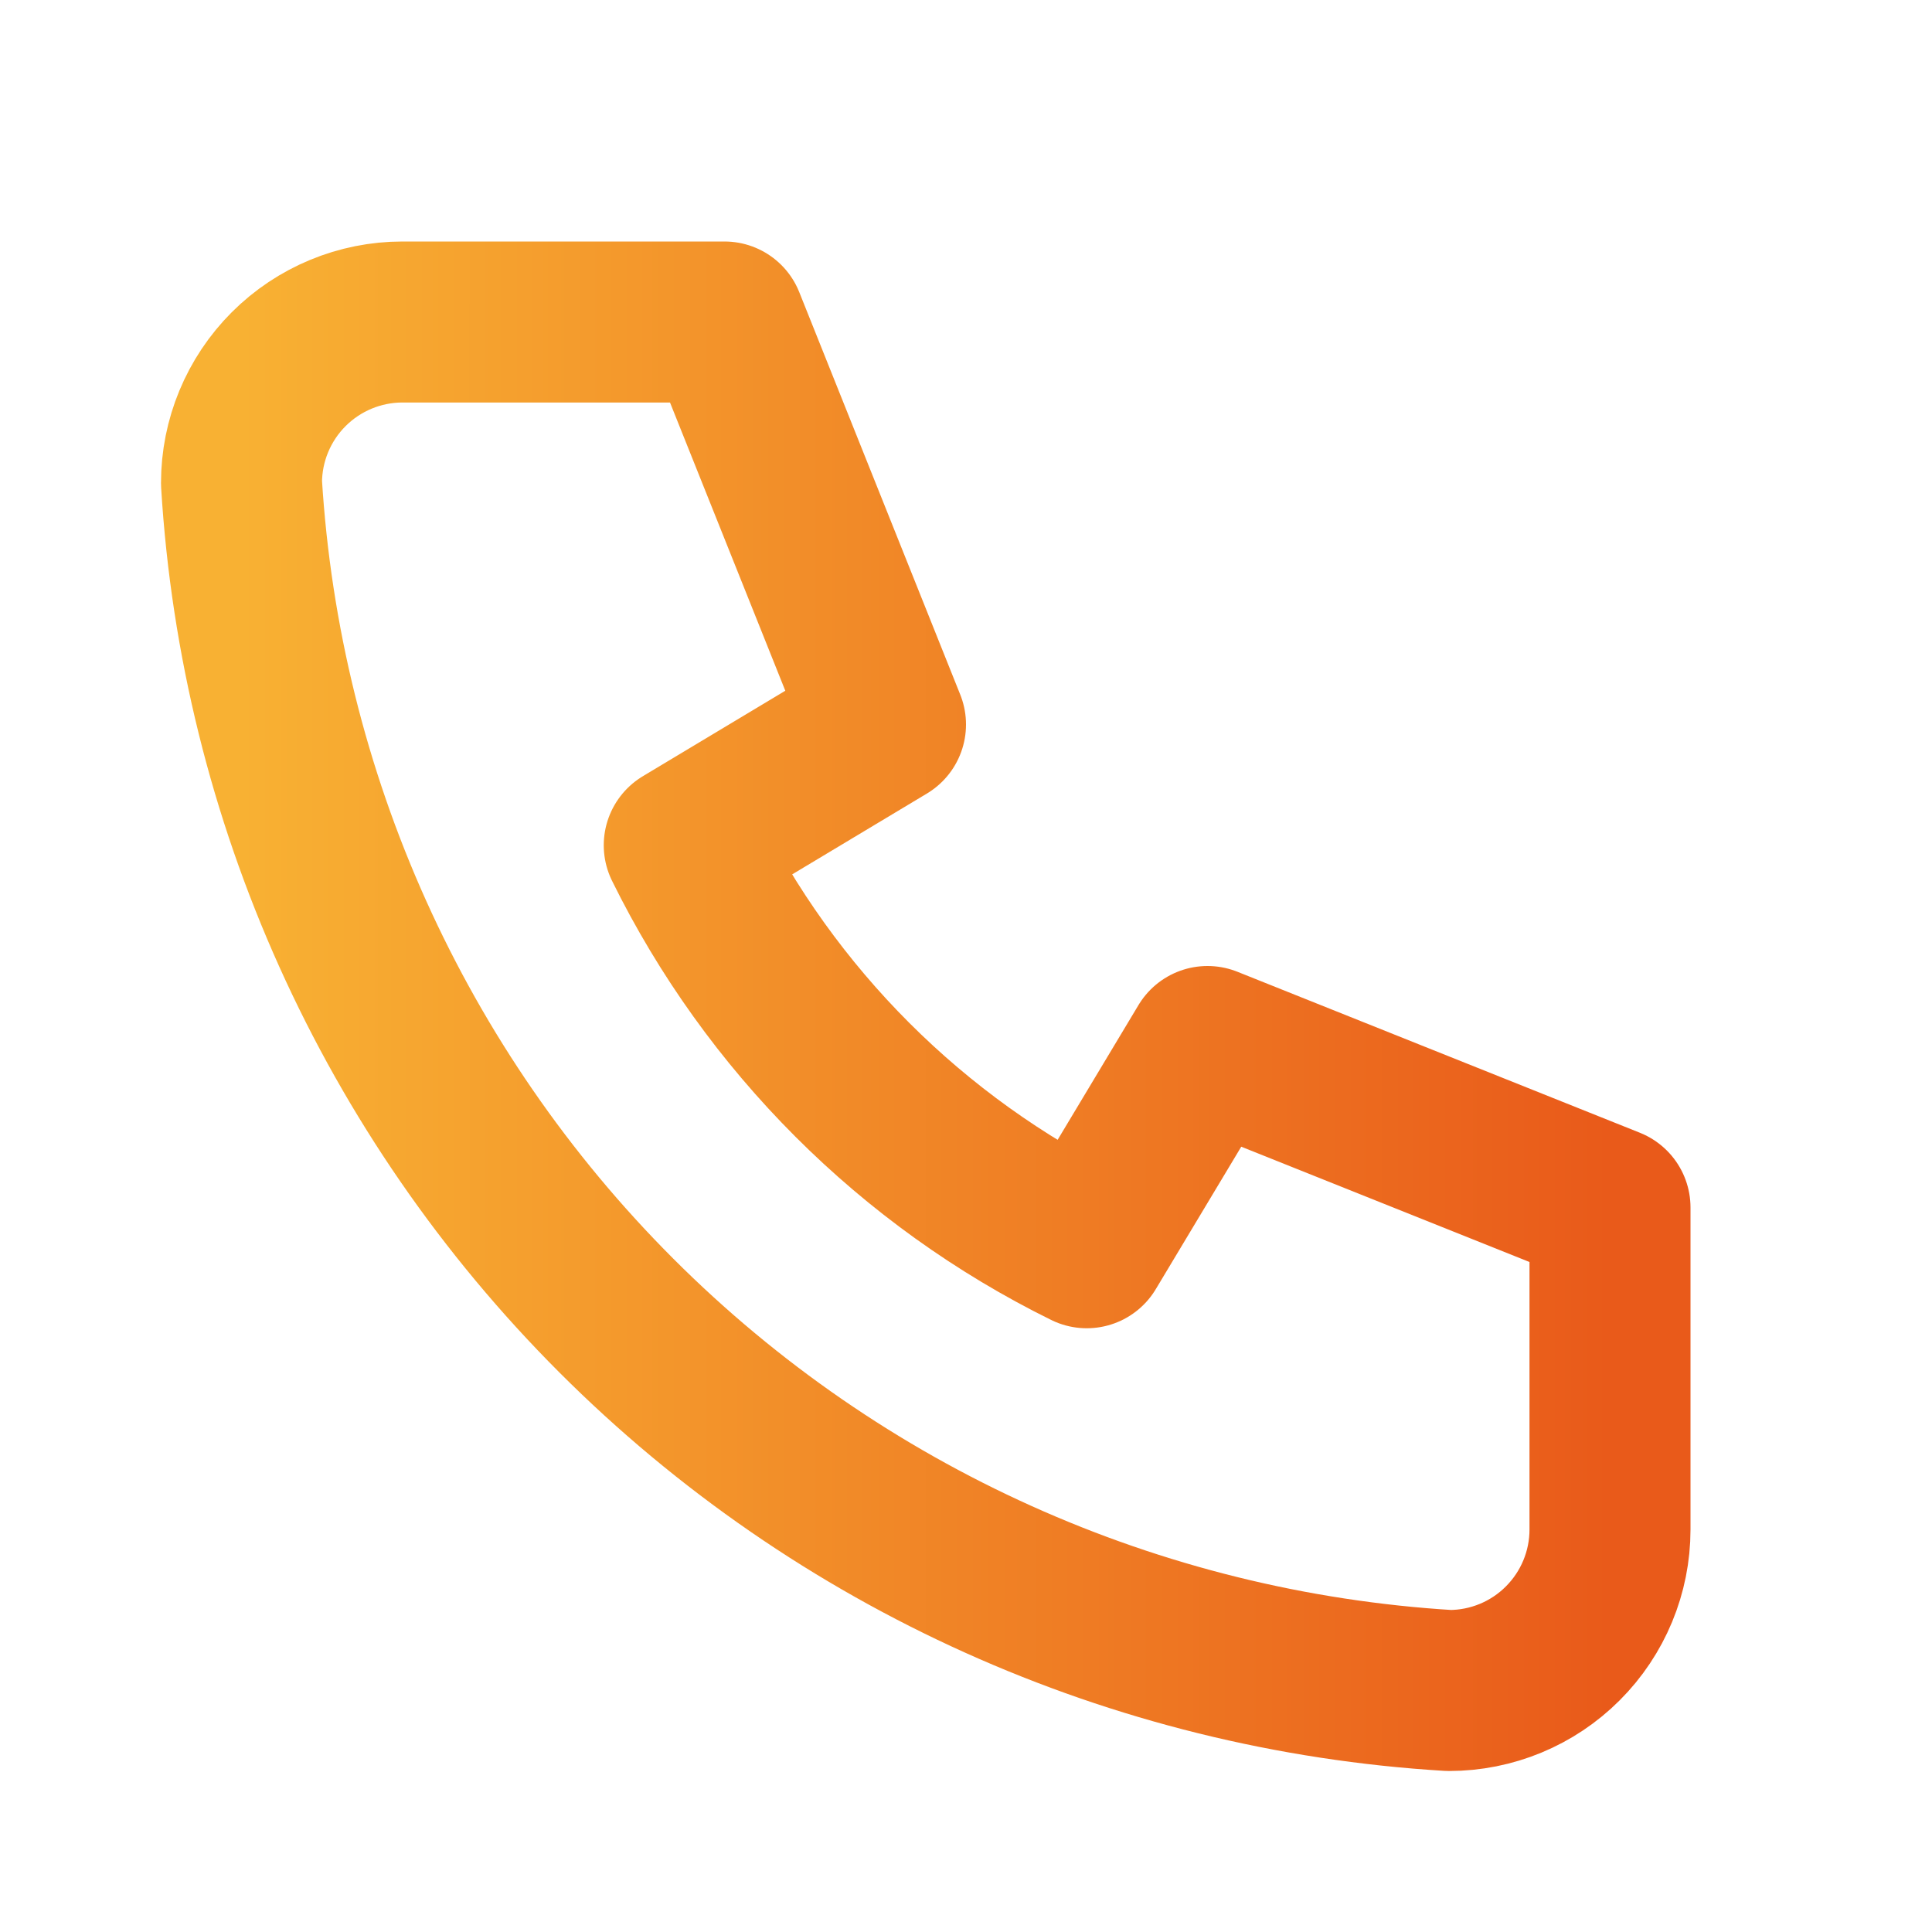 <svg width="24" height="24" viewBox="0 0 24 24" fill="none" xmlns="http://www.w3.org/2000/svg">
<g clip-path="url(#clip0_634_5351)">
<path d="M5 4H9L11 9L8.5 10.5C9.571 12.672 11.329 14.429 13.5 15.5L15 13L20 15V19C20 19.531 19.789 20.039 19.414 20.414C19.039 20.79 18.53 21 18 21C14.099 20.763 10.42 19.107 7.657 16.343C4.894 13.58 3.237 9.901 3 6C3 5.47 3.211 4.961 3.586 4.586C3.961 4.211 4.47 4 5 4Z" stroke="url(#paint0_linear_634_5351)" stroke-width="2" stroke-linecap="round" stroke-linejoin="round"/>
</g>
<defs>
<linearGradient id="paint0_linear_634_5351" x1="3" y1="4" x2="20" y2="4" gradientUnits="userSpaceOnUse">
<stop stop-color="#F8B133"/>
<stop offset="1" stop-color="#E95A1A"/>
</linearGradient>
<clipPath id="clip0_634_5351">
<rect width="24" height="24" fill="white"/>
</clipPath>
</defs>
</svg>
